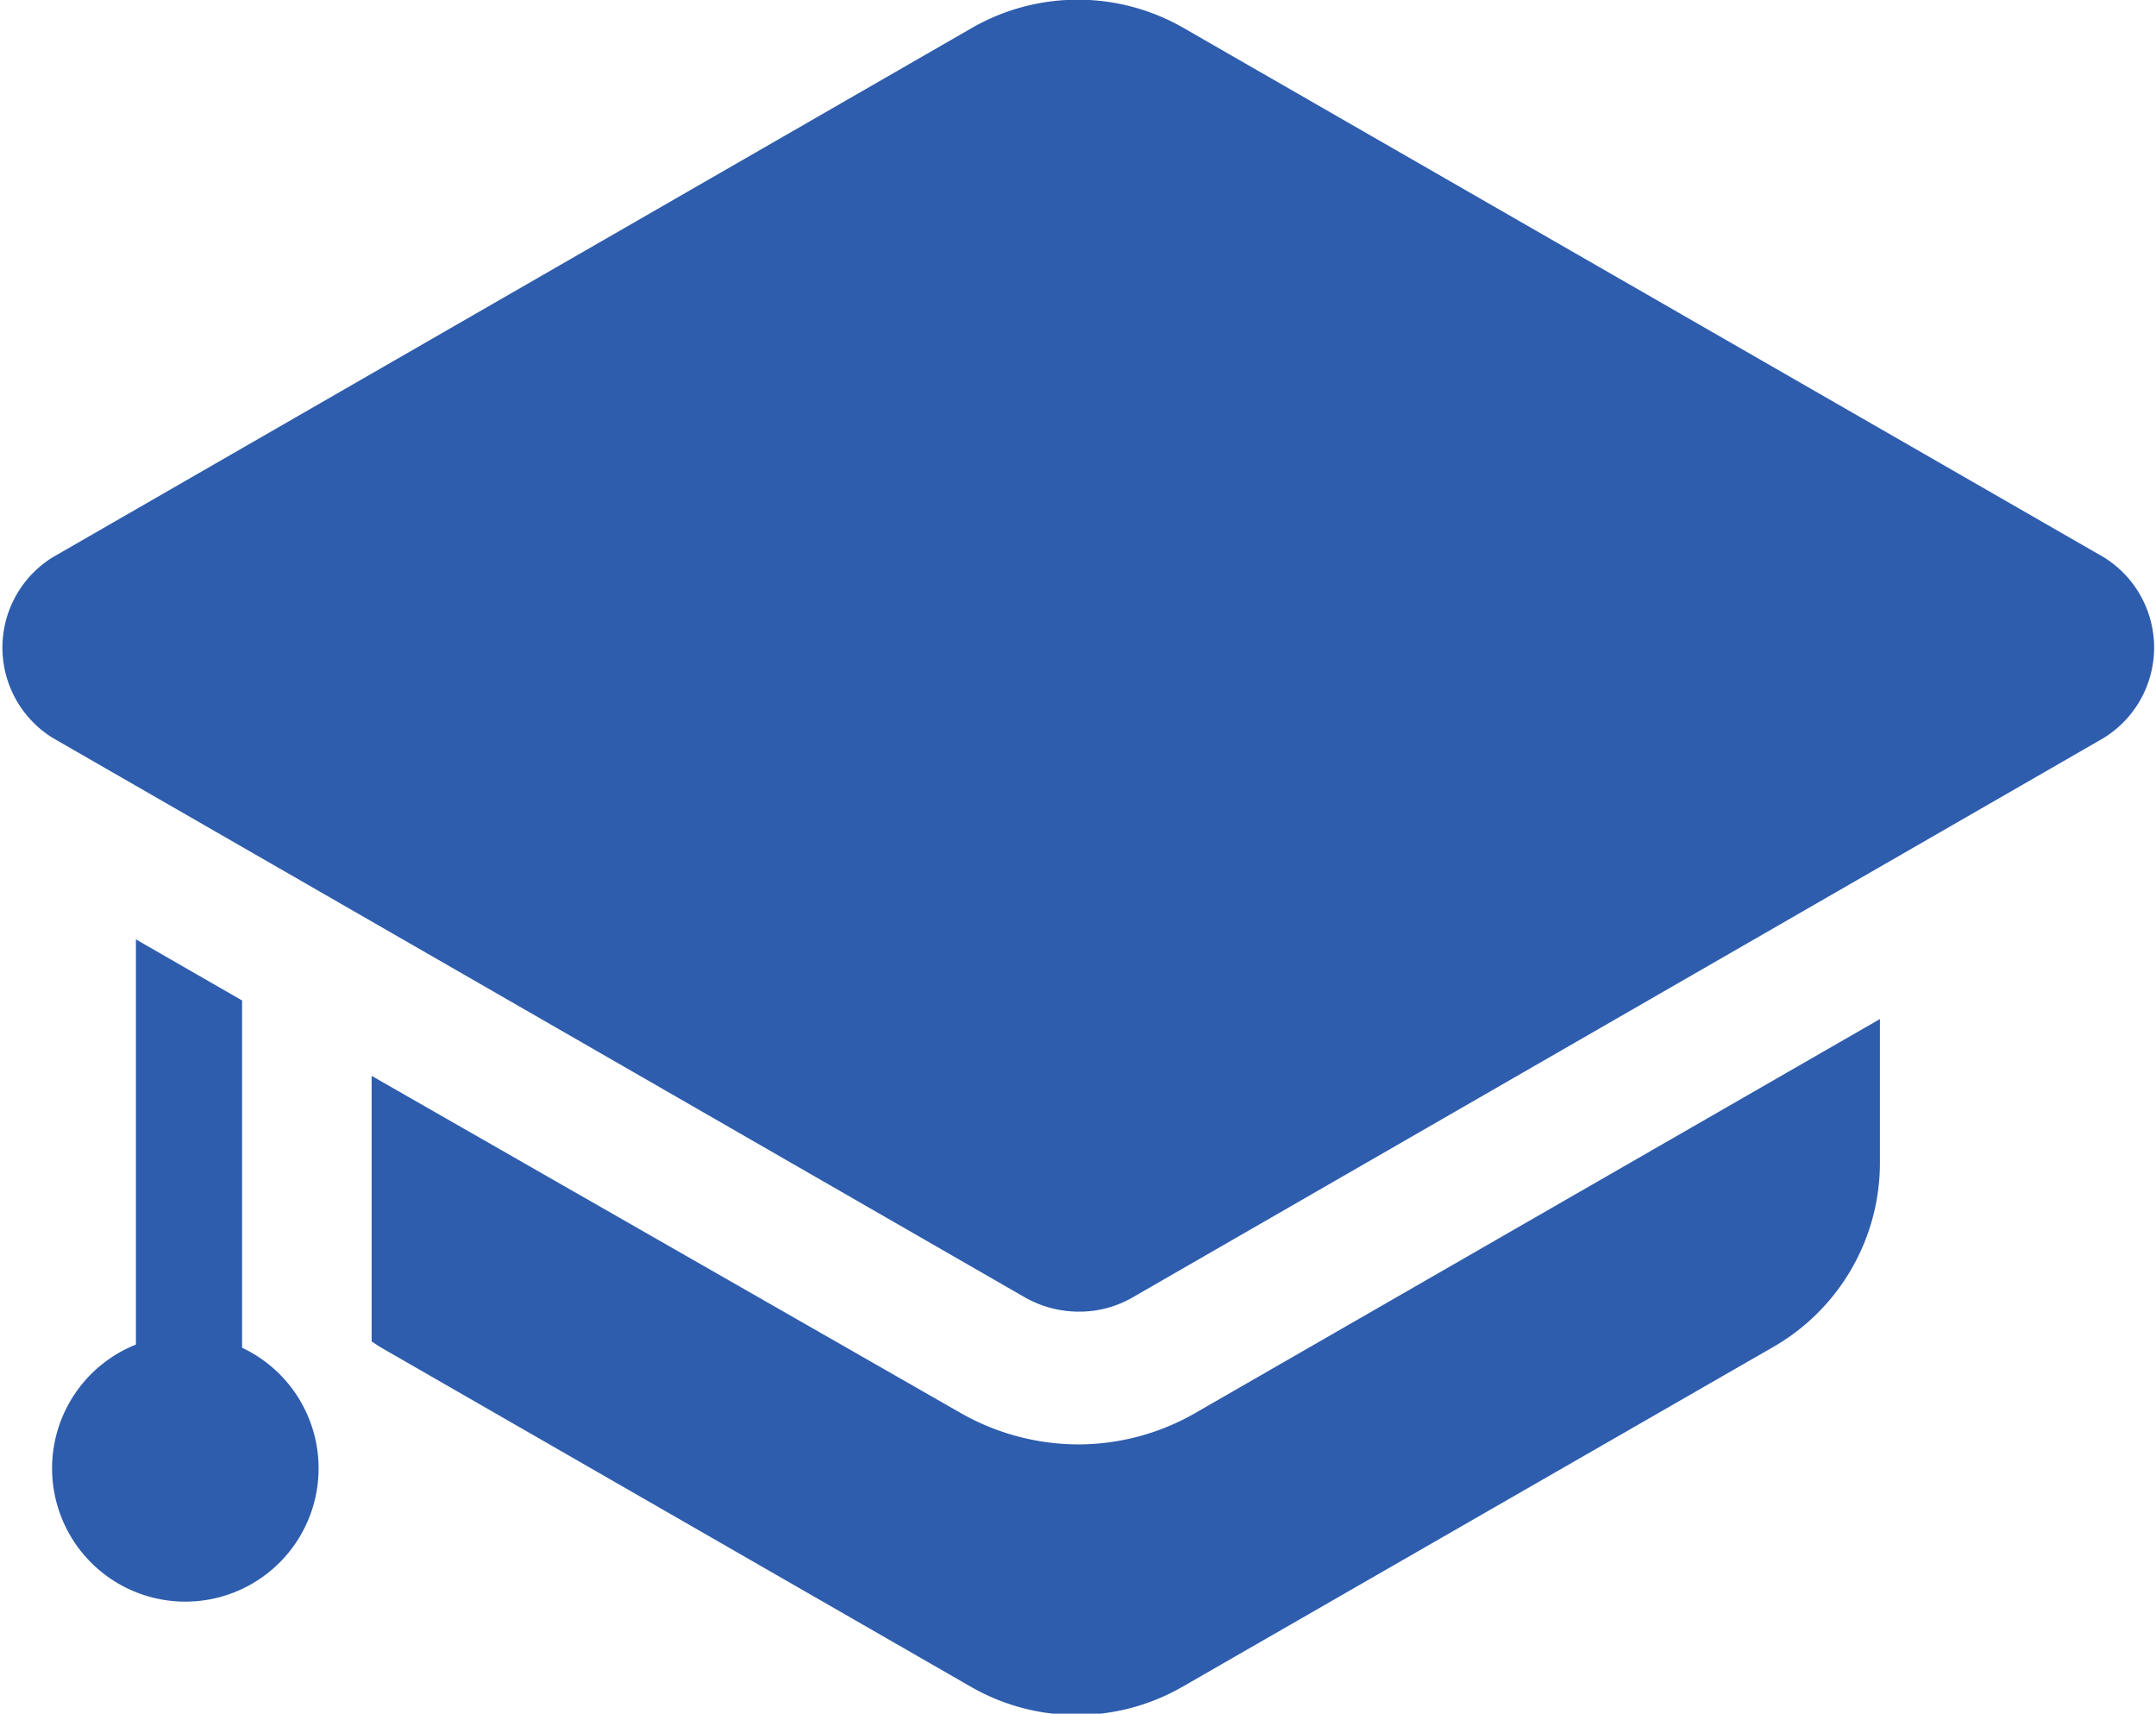 <svg xmlns="http://www.w3.org/2000/svg" viewBox="0 0 40.61 32.27"><defs><style>.cls-1{fill:#2e5dad;}</style></defs><g id="Ebene_2" data-name="Ebene 2"><g id="icons"><path class="cls-1" d="M4.56,25.38V18.84l-2-1.15v7.63a2.51,2.51,0,1,0,2,.06ZM39.62,10.49,22.3.53a4,4,0,0,0-4,0L1,10.49A2,2,0,0,0,1,13.9L19.32,24.44a2.06,2.06,0,0,0,1,.26,2,2,0,0,0,1-.26L39.62,13.9A2,2,0,0,0,39.62,10.49ZM20.31,27.2a4.49,4.49,0,0,1-2.23-.6L7,20.26v5l.15.1,11.13,6.4a4,4,0,0,0,4,0l11.13-6.4a4,4,0,0,0,2-3.47V19.19L22.53,26.6A4.43,4.43,0,0,1,20.31,27.2Z"/></g></g></svg>